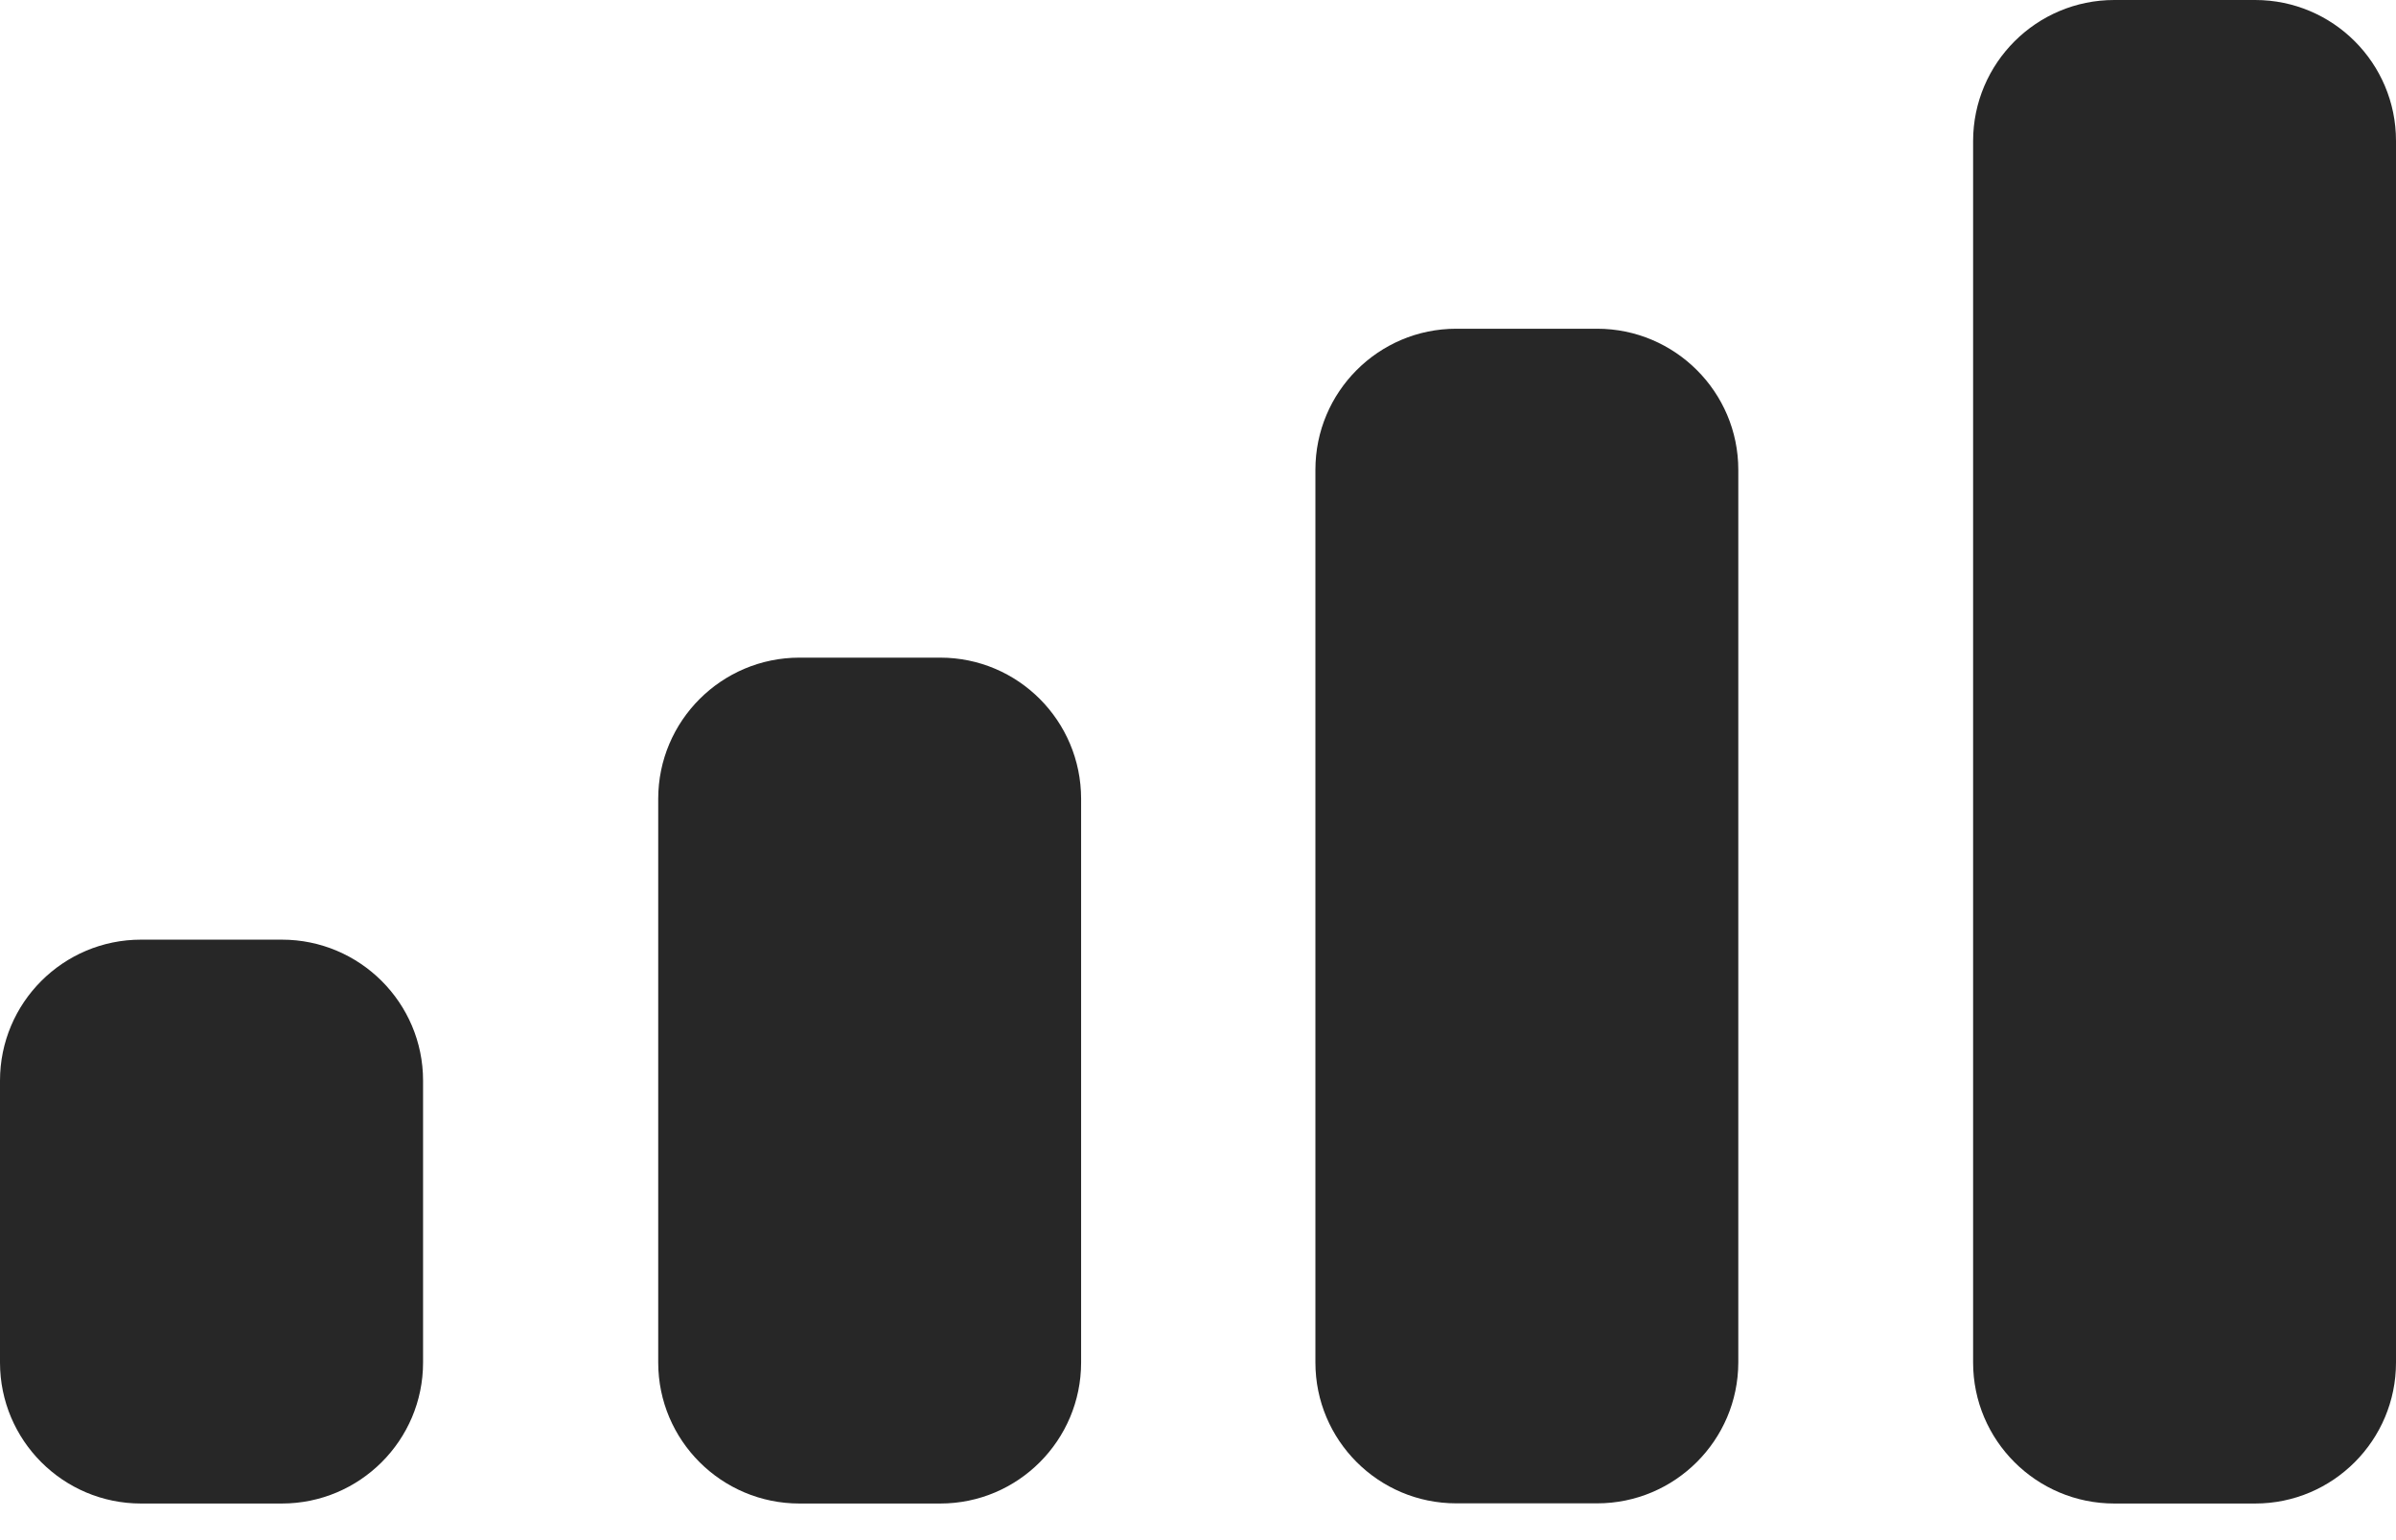 <svg width="14" height="9" viewBox="0 0 14 9" fill="none" xmlns="http://www.w3.org/2000/svg">
<path d="M1.647 5.491C2.102 5.491 2.472 5.86 2.472 6.315V7.962C2.472 8.417 2.102 8.786 1.647 8.786H0.824C0.369 8.786 0 8.417 0 7.962V6.315C0 5.86 0.369 5.491 0.824 5.491H1.647ZM5.494 3.843C5.949 3.843 6.317 4.213 6.317 4.668V7.962C6.317 8.416 5.949 8.786 5.494 8.786H4.671C4.216 8.786 3.846 8.417 3.846 7.962V4.668C3.846 4.213 4.216 3.843 4.671 3.843H5.494ZM13.177 0C13.632 5.0797e-05 14 0.369 14 0.823V7.962C14 8.416 13.632 8.786 13.177 8.786H12.354C11.899 8.786 11.529 8.417 11.529 7.962V0.823C11.53 0.369 11.899 0 12.354 0H13.177ZM9.332 1.921C9.787 1.921 10.157 2.291 10.157 2.745V7.962C10.156 8.416 9.787 8.785 9.332 8.785H8.509C8.054 8.785 7.686 8.416 7.686 7.962V2.745C7.686 2.291 8.054 1.921 8.509 1.921H9.332Z" fill="#272727"/>
</svg>
